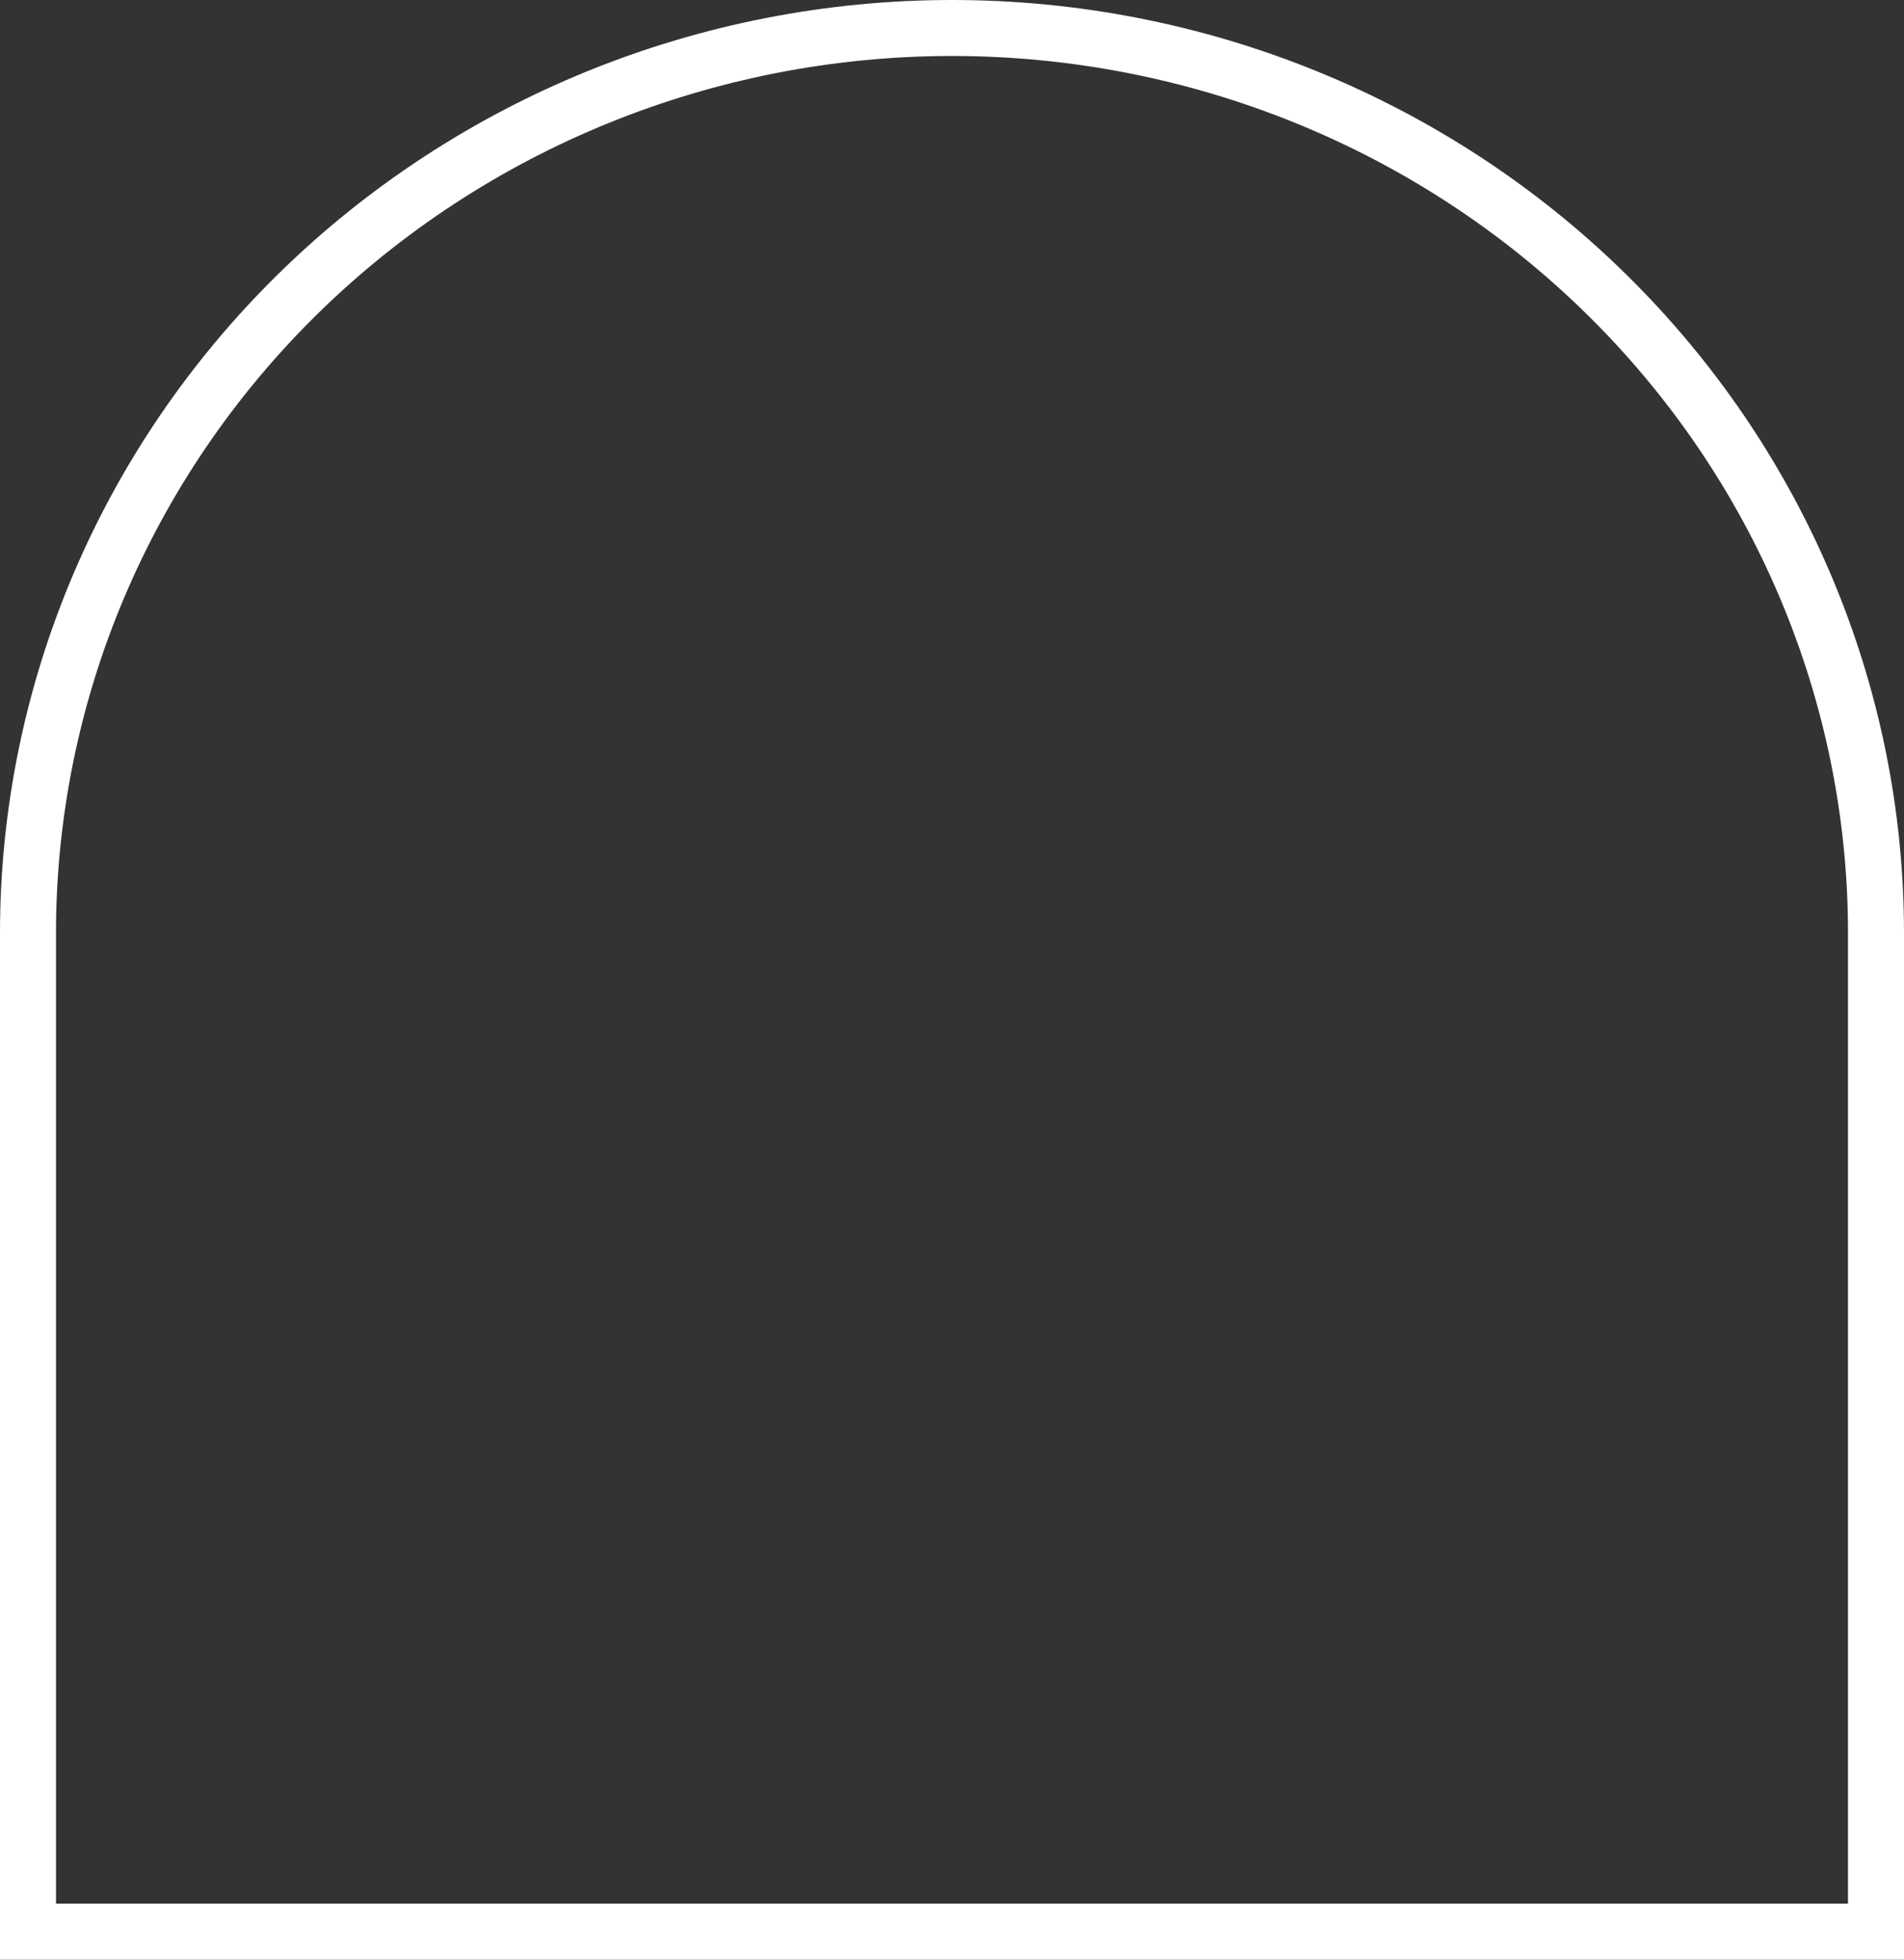 <svg xmlns="http://www.w3.org/2000/svg" width="340" height="350" viewBox="0 0 340 350" fill="none"><rect x="0" y="0" width="340" height="350" fill="#333333" stroke="none"/><path d="M335 166.674V345H5V166.674C5 123.819 22.368 82.721 53.302 52.395C84.239 22.065 126.231 5 170.012 5C213.793 5 255.784 22.065 286.697 52.393L286.698 52.395C317.632 82.721 335 123.842 335 166.674Z" stroke="white" stroke-width="10"></path></svg>